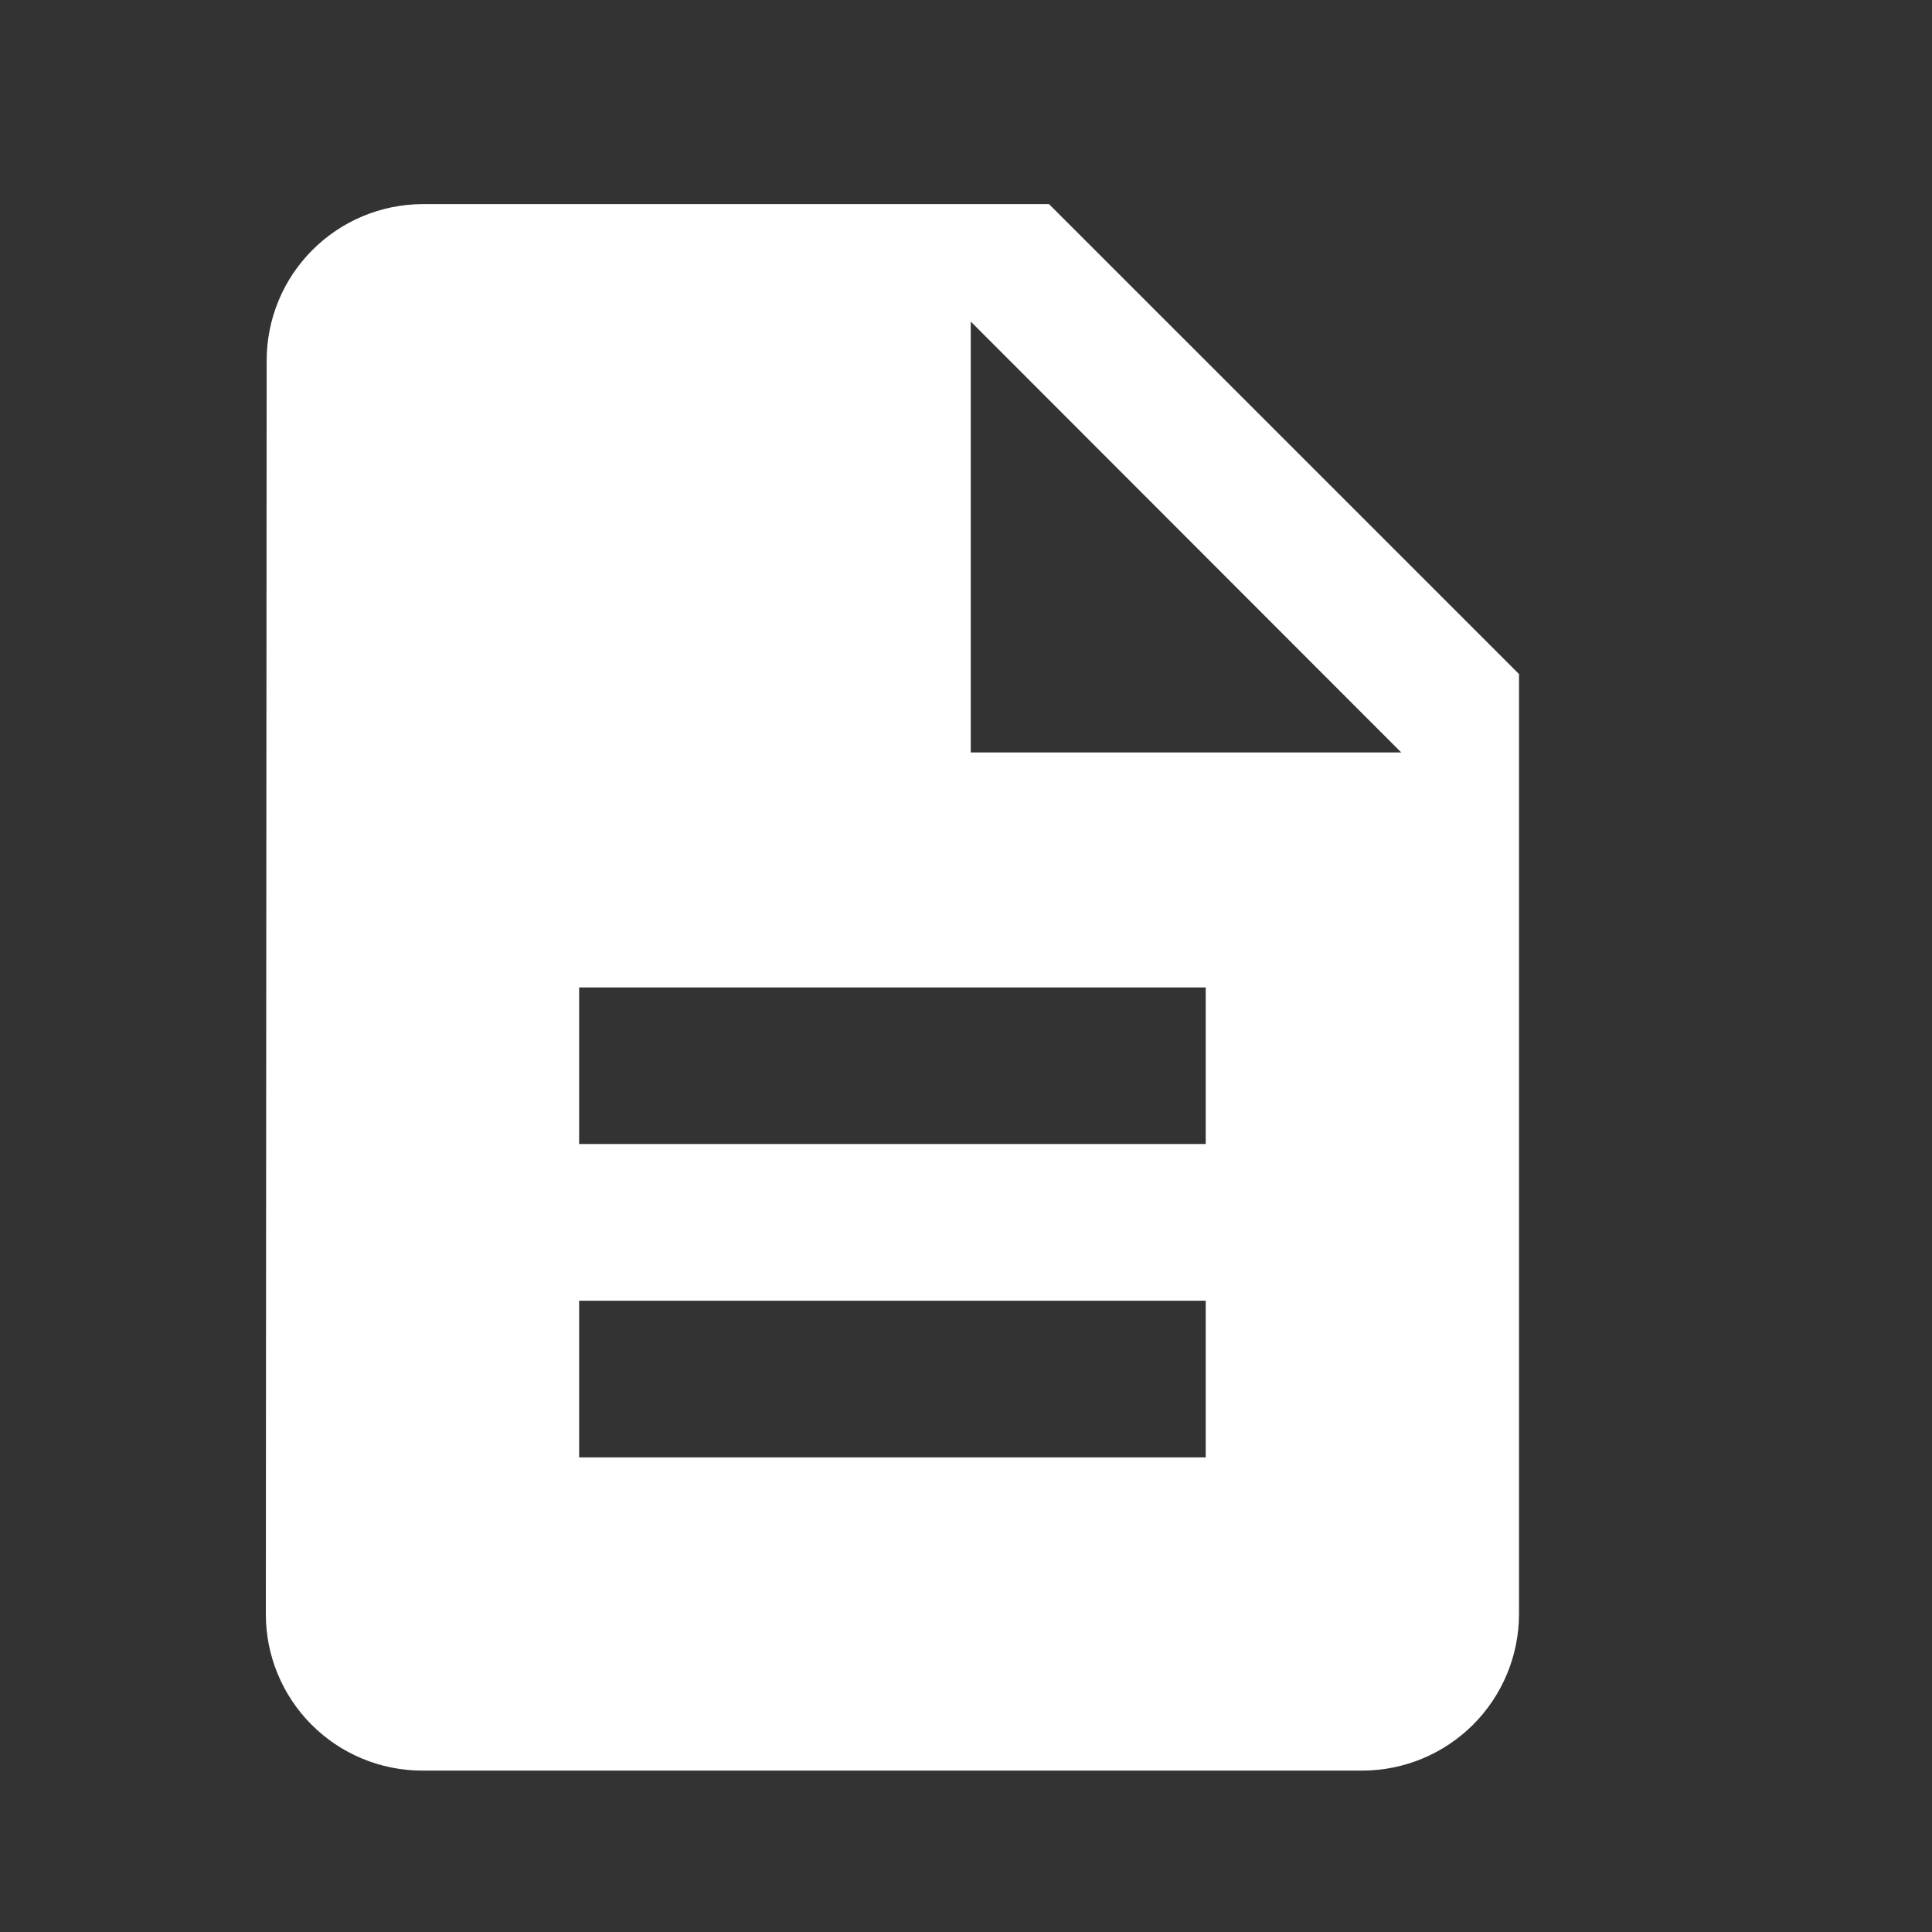 <svg width="37" height="37" viewBox="0 0 37 37" fill="none" xmlns="http://www.w3.org/2000/svg">
<rect x="0" y="0" width="37" height="37" fill="#333333" stroke="none"/>
<path d="M26.092 33.909H8.076C7.283 33.906 6.523 33.589 5.963 33.026C5.403 32.464 5.09 31.703 5.091 30.909L5.107 6.91C5.105 6.117 5.418 5.355 5.978 4.793C6.537 4.23 7.297 3.912 8.09 3.909L20.09 3.909L29.091 12.909V30.909C29.09 31.704 28.774 32.467 28.212 33.029C27.649 33.591 26.887 33.908 26.092 33.909ZM11.091 24.91V27.911H23.091V24.91H11.091ZM11.091 18.91V21.909H23.091V18.91H11.091ZM18.591 6.158V14.41H26.835L18.591 6.158Z" fill="white"/>
</svg>
